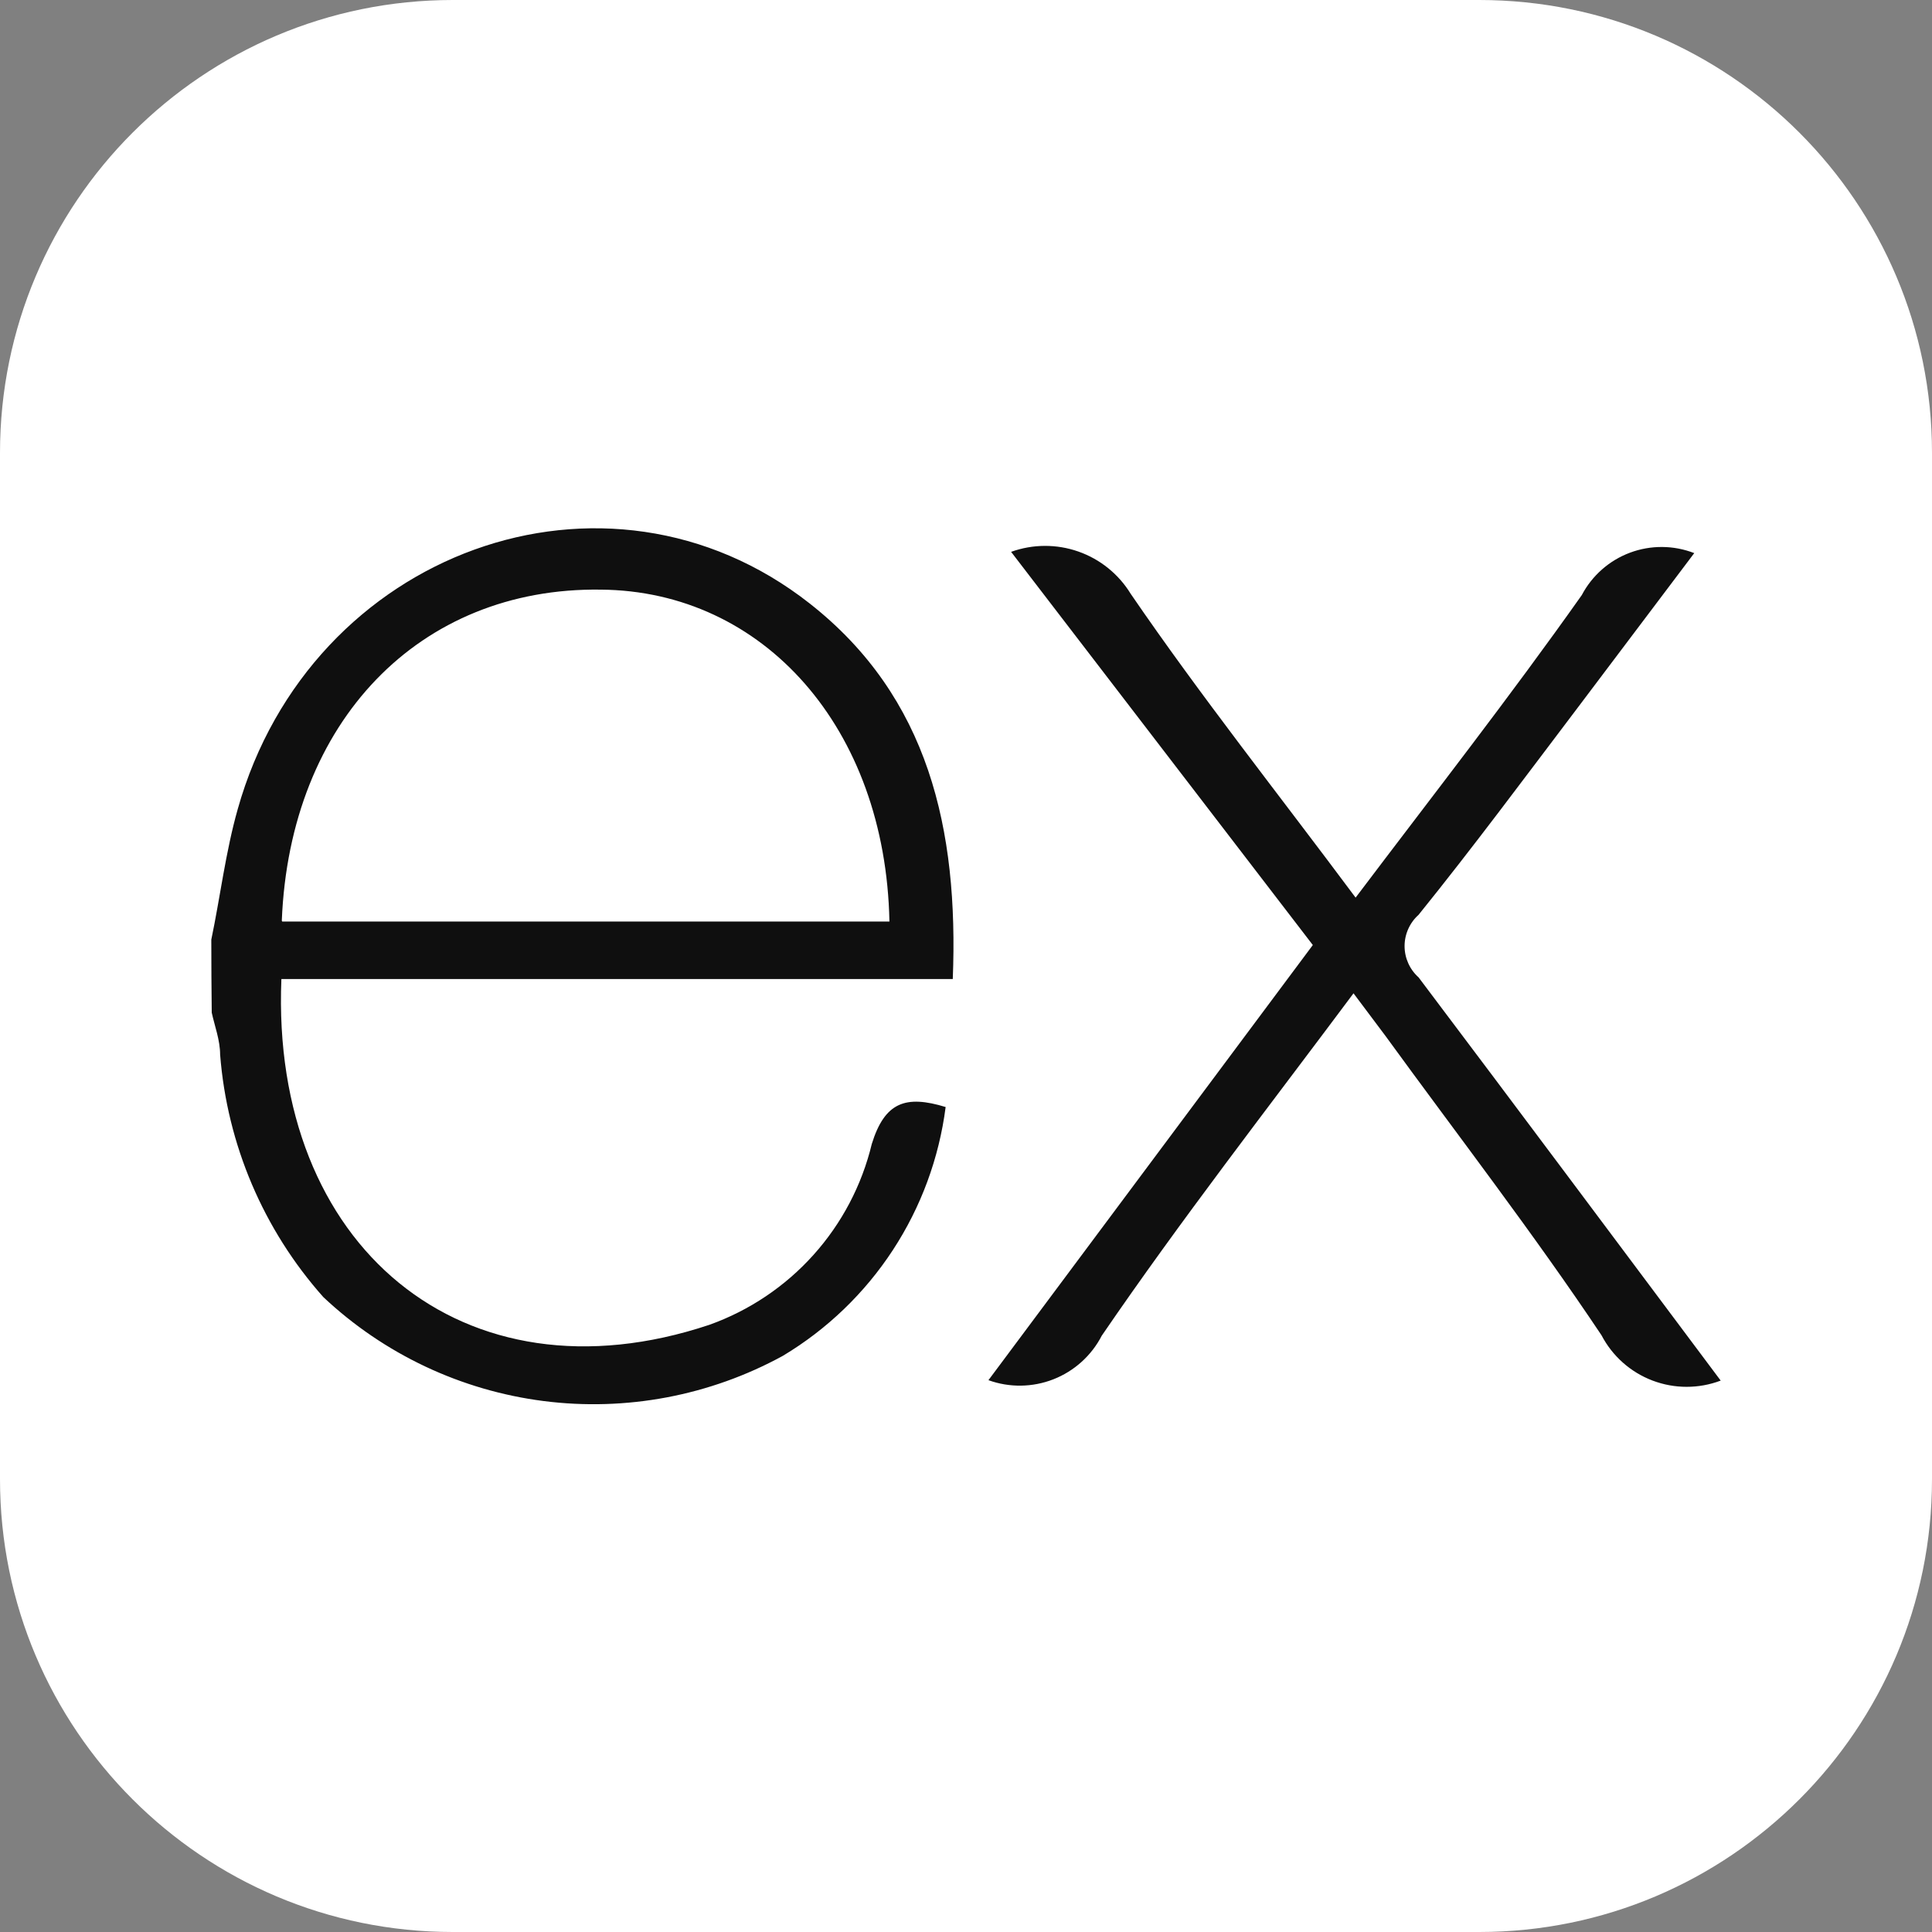 <svg width="121" height="121" viewBox="0 0 121 121" fill="none" xmlns="http://www.w3.org/2000/svg">
<rect x="0" y="0" width="121" height="121" fill="#808080" stroke="none"/>
<g clip-path="url(#clip0_1103_1244)">
<path d="M92.641 0H28.359C12.697 0 0 12.697 0 28.359V92.641C0 108.303 12.697 121 28.359 121H92.641C108.303 121 121 108.303 121 92.641V28.359C121 12.697 108.303 0 92.641 0Z" fill="white"/>
<path d="M107.766 86.466C106.39 86.987 104.87 86.986 103.495 86.463C102.12 85.941 100.984 84.932 100.302 83.628C96.018 77.216 91.288 71.092 86.741 64.838L84.77 62.21C79.356 69.463 73.942 76.427 69.002 83.654C68.358 84.901 67.284 85.87 65.978 86.383C64.673 86.895 63.225 86.916 61.906 86.44L82.221 59.187L63.325 34.562C64.685 34.071 66.173 34.064 67.538 34.543C68.903 35.022 70.06 35.957 70.815 37.19C75.204 43.603 80.066 49.726 84.901 56.218C89.764 49.779 94.573 43.629 99.067 37.269C99.714 36.043 100.789 35.098 102.088 34.613C103.386 34.129 104.818 34.139 106.11 34.641L98.778 44.365C95.493 48.701 92.26 53.064 88.844 57.295C88.568 57.541 88.348 57.843 88.197 58.181C88.046 58.518 87.968 58.883 87.968 59.253C87.968 59.623 88.046 59.988 88.197 60.325C88.348 60.663 88.568 60.965 88.844 61.211C95.125 69.542 101.353 77.899 107.766 86.466ZM13.234 58.846C13.786 56.218 14.128 53.353 14.89 50.672C19.437 34.51 37.964 27.782 50.71 37.795C58.174 43.656 60.04 51.961 59.672 61.316H17.623C16.94 78.031 29.003 88.123 44.429 82.972C46.932 82.076 49.172 80.572 50.947 78.594C52.723 76.617 53.978 74.228 54.6 71.644C55.415 69.016 56.729 68.57 59.225 69.332C58.814 72.531 57.683 75.596 55.917 78.295C54.151 80.994 51.796 83.258 49.029 84.916C44.457 87.416 39.212 88.407 34.043 87.746C28.874 87.085 24.047 84.807 20.251 81.237C16.496 77.015 14.226 71.68 13.786 66.047C13.786 65.153 13.445 64.26 13.261 63.419C13.243 61.894 13.235 60.37 13.234 58.846ZM17.676 57.716H55.704C55.467 45.6 47.82 37.007 37.623 36.928C26.27 36.77 18.149 45.18 17.649 57.663L17.676 57.716Z" fill="#0F0F0F"/>
</g>
<defs>
<clipPath id="clip0_1103_1244">
<rect width="121" height="121" fill="white"/>
</clipPath>
</defs>
</svg>
